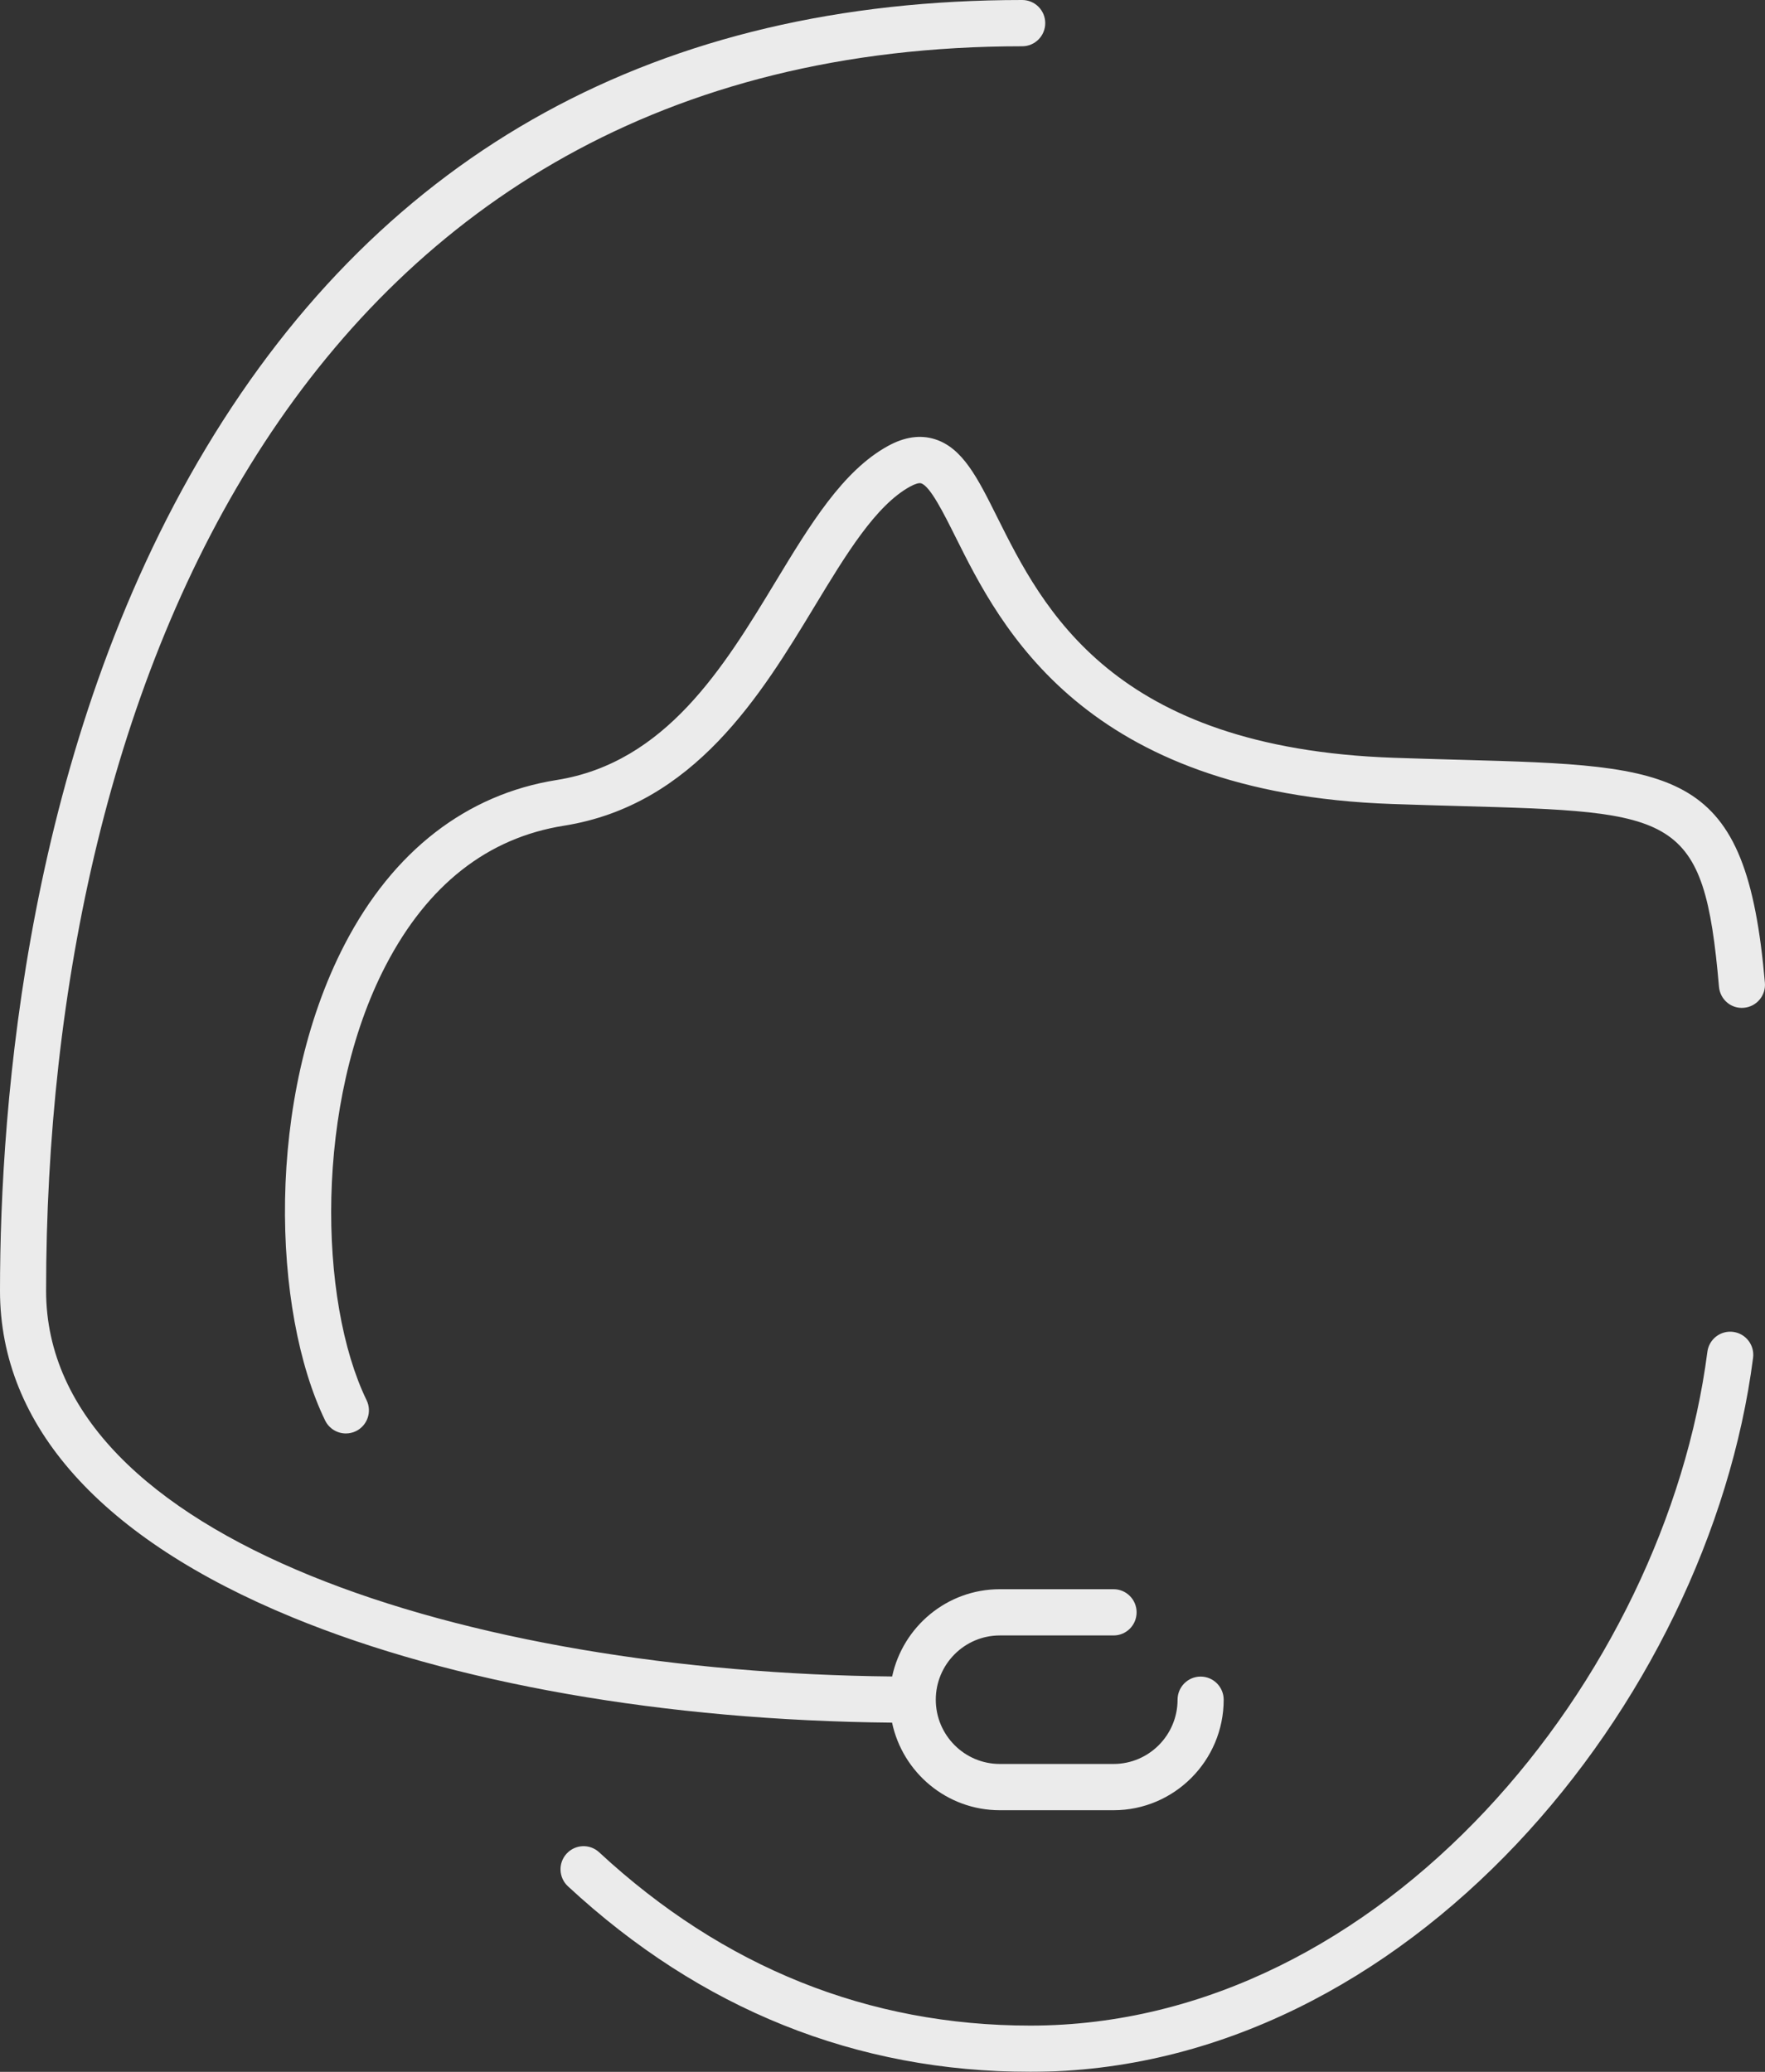 <svg width="69" height="81" viewBox="0 0 69 81" fill="none" xmlns="http://www.w3.org/2000/svg">
<rect x="0" y="0" width="69" height="81" fill="#333333" stroke="none"/>
<g opacity="0.9">
<path d="M46.937 65.547C46.439 65.547 46.035 65.952 46.035 66.451C46.035 67.837 44.913 68.963 43.533 68.963H39.086C37.706 68.963 36.583 67.837 36.583 66.451C36.583 65.066 37.706 63.939 39.086 63.939H43.533C44.031 63.939 44.434 63.535 44.434 63.035C44.434 62.536 44.031 62.131 43.533 62.131H39.086C37.022 62.131 35.295 63.596 34.877 65.543C18.308 65.381 1.802 60.208 1.802 50.461C1.802 26.941 11.827 1.809 39.961 1.809C40.459 1.809 40.862 1.404 40.862 0.904C40.862 0.405 40.459 0 39.961 0C25.773 0 15.04 5.888 8.062 17.501C1.047 29.175 0 43.162 0 50.461C0 55.74 3.956 60.158 11.44 63.235C17.711 65.814 26.006 67.265 34.874 67.348C35.287 69.301 37.018 70.772 39.086 70.772H43.533C45.907 70.772 47.838 68.835 47.838 66.452C47.838 65.952 47.434 65.547 46.937 65.547Z" fill="white"/>
<path d="M40.282 81C33.478 81 27.396 78.56 22.203 73.746C21.837 73.407 21.814 72.835 22.152 72.468C22.489 72.102 23.06 72.078 23.425 72.418C28.275 76.912 33.946 79.192 40.281 79.192C54.079 79.192 65.105 65.572 66.747 52.851C66.811 52.356 67.261 52.007 67.756 52.071C68.25 52.135 68.598 52.589 68.534 53.084C66.795 66.565 55.027 81 40.282 81Z" fill="white"/>
<path d="M12.71 55.534C12.867 55.855 13.187 56.042 13.521 56.042C13.653 56.042 13.788 56.013 13.916 55.951C14.364 55.732 14.549 55.19 14.331 54.741C12.446 50.861 12.295 43.108 15.076 37.752C16.715 34.596 19.06 32.755 22.045 32.282C27.142 31.473 29.756 27.157 31.855 23.689C33.079 21.668 34.235 19.76 35.58 19.022C35.773 18.917 35.929 18.87 36.01 18.896C36.364 19.008 36.893 20.067 37.359 21.002L37.36 21.003C39.106 24.502 42.354 31.015 54.424 31.433C55.355 31.465 56.221 31.49 57.028 31.512C65.521 31.748 66.612 31.779 67.201 38.577C67.244 39.075 67.675 39.447 68.177 39.4C68.673 39.356 69.04 38.918 68.996 38.42C68.268 30.015 65.674 29.943 57.078 29.704L56.85 29.698C56.112 29.677 55.325 29.655 54.486 29.626C43.487 29.244 40.77 23.798 38.972 20.195L38.97 20.191C38.223 18.694 37.633 17.511 36.548 17.171C35.978 16.991 35.361 17.08 34.716 17.435C32.945 18.405 31.668 20.515 30.315 22.749L30.313 22.752C28.307 26.064 26.034 29.817 21.762 30.495C18.232 31.055 15.367 33.276 13.477 36.916C10.346 42.947 10.642 51.275 12.71 55.534Z" fill="white"/>
</g>
</svg>
